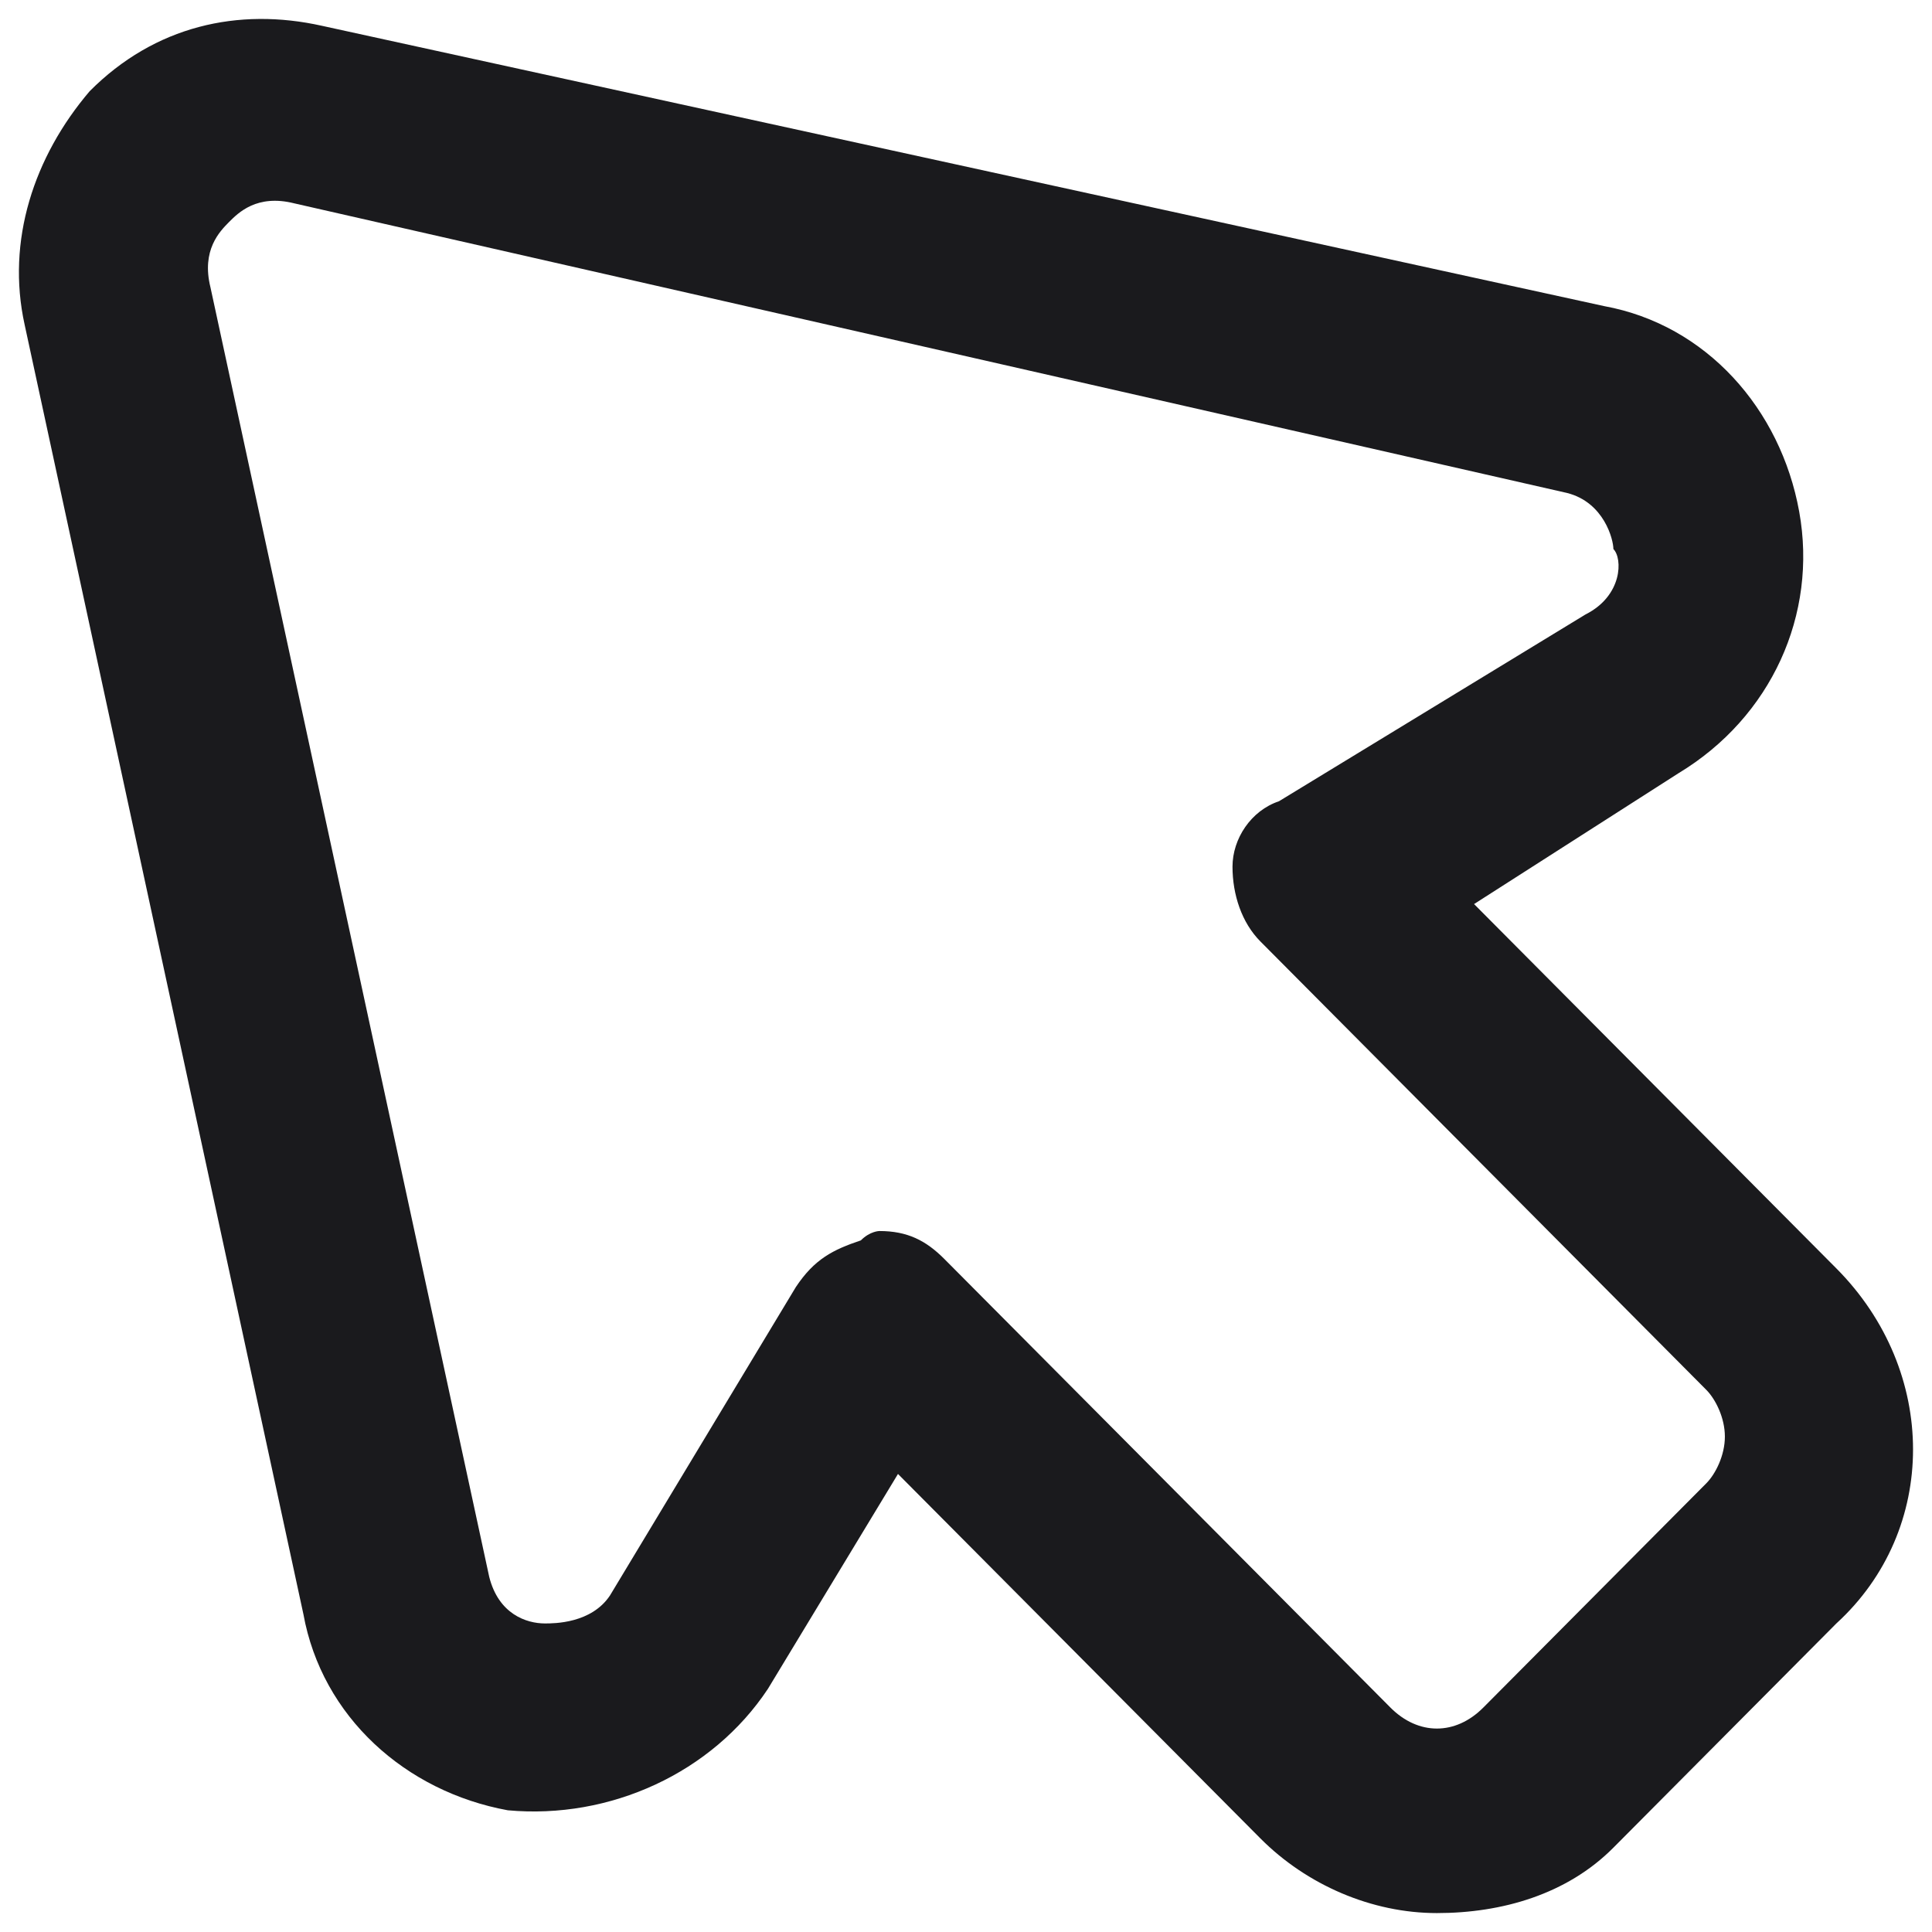 <?xml version="1.0" encoding="UTF-8"?> <svg xmlns="http://www.w3.org/2000/svg" width="34" height="34" viewBox="0 0 34 34" fill="none"><g id="Group"><path id="Vector" d="M25.287 33.667C24.142 33.667 22.998 33.174 22.18 32.352L15.803 25.939L13.514 29.721C12.533 31.201 10.735 32.023 8.936 31.858C7.138 31.529 5.666 30.214 5.339 28.405L0.434 5.716C0.107 4.236 0.597 2.756 1.578 1.605C2.723 0.454 4.195 0.126 5.666 0.454L28.23 5.387C30.028 5.716 31.336 7.196 31.663 9.004C31.99 10.813 31.173 12.621 29.538 13.608L25.941 15.91L32.317 22.322C34.116 24.131 34.116 26.926 32.317 28.57L28.393 32.516C27.576 33.338 26.431 33.667 25.287 33.667ZM15.476 21.664C15.967 21.664 16.294 21.829 16.621 22.158L24.469 30.05C24.96 30.543 25.614 30.543 26.104 30.05L30.028 26.104C30.192 25.939 30.355 25.61 30.355 25.282C30.355 24.953 30.192 24.624 30.028 24.459L22.18 16.567C21.853 16.238 21.69 15.745 21.69 15.252C21.69 14.759 22.017 14.265 22.507 14.101L27.903 10.813C28.557 10.484 28.557 9.826 28.393 9.662C28.393 9.497 28.23 8.84 27.576 8.675L5.176 3.578C4.522 3.414 4.195 3.743 4.031 3.907C3.868 4.072 3.541 4.4 3.704 5.058L8.609 27.748C8.773 28.405 9.263 28.57 9.59 28.57C9.754 28.57 10.408 28.57 10.735 28.077L14.005 22.651C14.332 22.158 14.659 21.993 15.149 21.829C15.313 21.664 15.476 21.664 15.476 21.664Z" fill="#1A1A1D"></path></g></svg> 